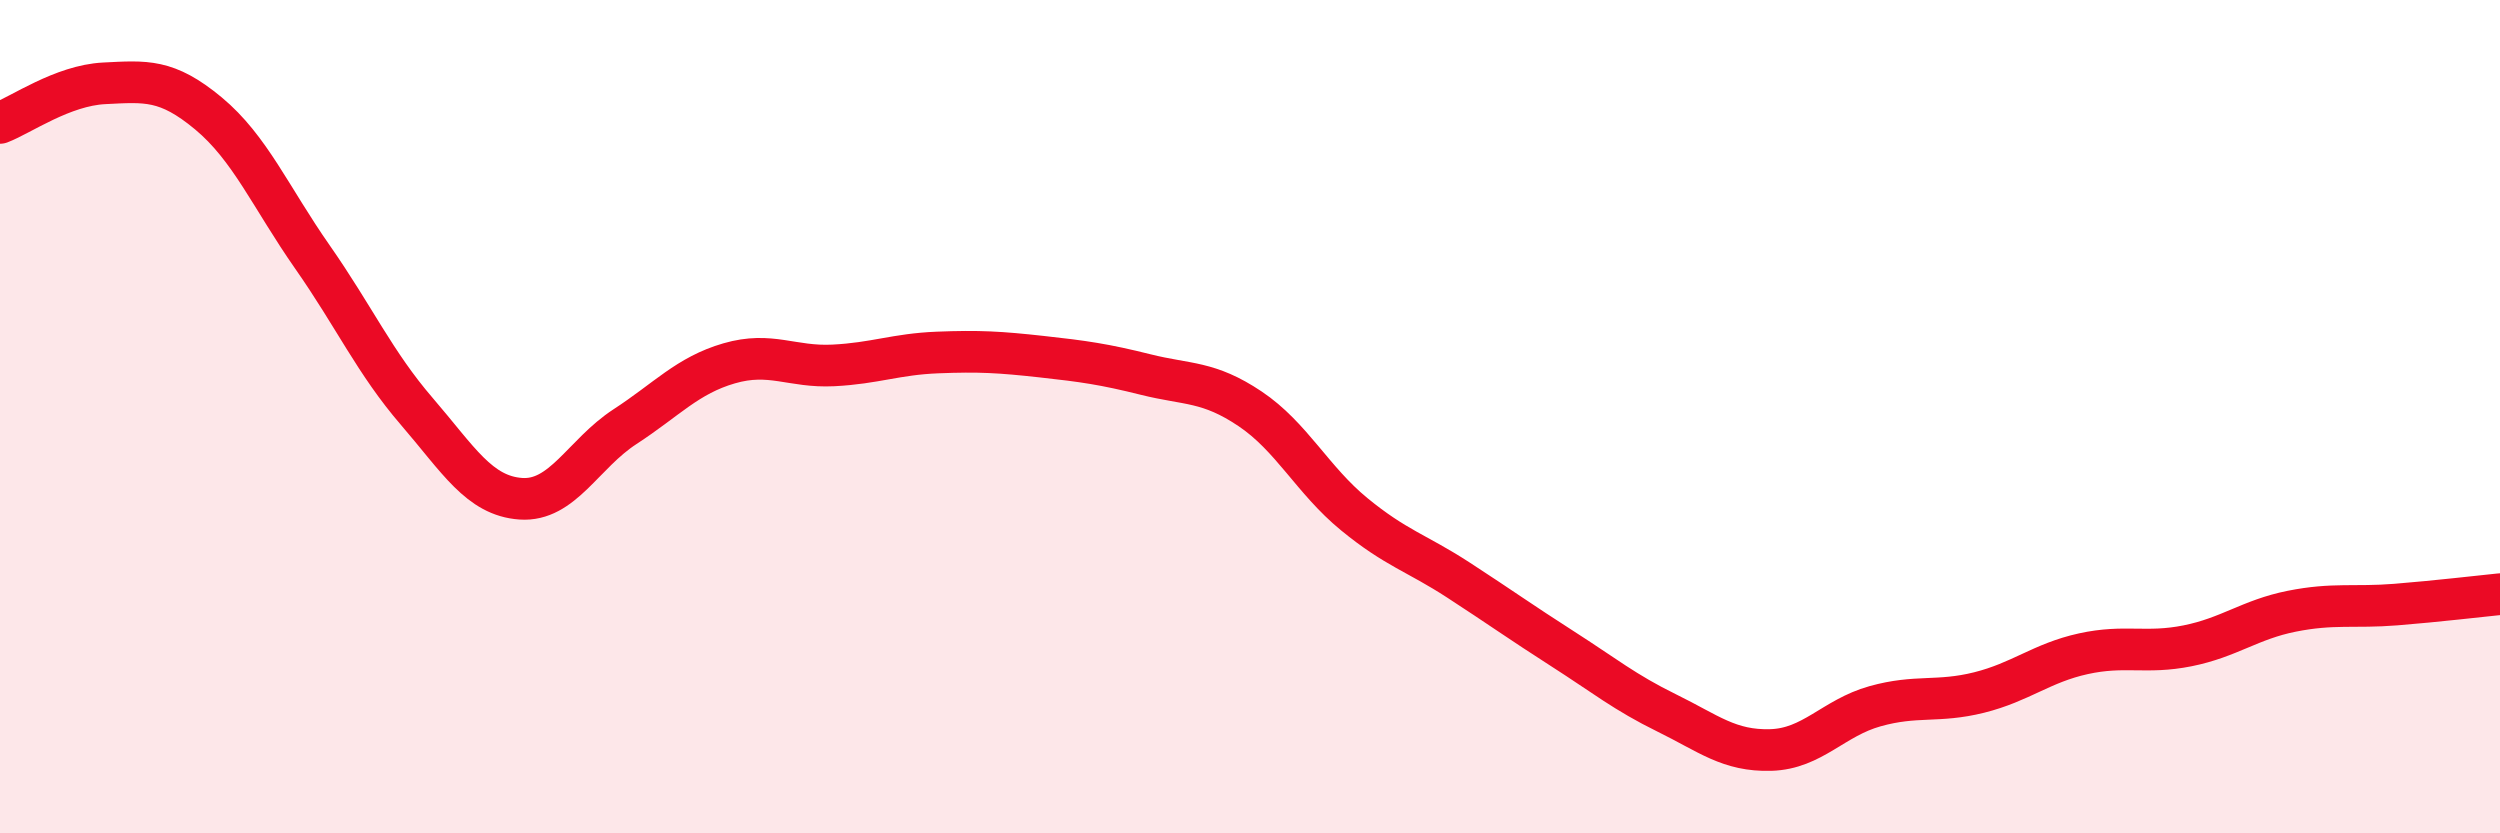 
    <svg width="60" height="20" viewBox="0 0 60 20" xmlns="http://www.w3.org/2000/svg">
      <path
        d="M 0,2.95 C 0.5,2.76 1.5,2.05 2.5,2 C 3.5,1.95 4,1.89 5,2.72 C 6,3.55 6.5,4.74 7.5,6.17 C 8.5,7.6 9,8.71 10,9.87 C 11,11.03 11.5,11.9 12.5,11.97 C 13.5,12.04 14,10.89 15,10.24 C 16,9.59 16.5,9.01 17.5,8.72 C 18.5,8.43 19,8.82 20,8.77 C 21,8.72 21.5,8.5 22.5,8.46 C 23.5,8.42 24,8.45 25,8.56 C 26,8.67 26.5,8.74 27.5,8.99 C 28.5,9.24 29,9.14 30,9.81 C 31,10.48 31.5,11.52 32.5,12.34 C 33.5,13.16 34,13.27 35,13.92 C 36,14.57 36.5,14.93 37.5,15.57 C 38.5,16.21 39,16.62 40,17.11 C 41,17.6 41.5,18.03 42.5,18 C 43.5,17.97 44,17.23 45,16.95 C 46,16.67 46.5,16.87 47.5,16.62 C 48.5,16.37 49,15.91 50,15.69 C 51,15.47 51.5,15.7 52.5,15.5 C 53.5,15.3 54,14.87 55,14.67 C 56,14.47 56.5,14.59 57.5,14.51 C 58.5,14.43 59.5,14.31 60,14.26L60 20L0 20Z"
        fill="#EB0A25"
        opacity="0.1"
        stroke-linecap="round"
        stroke-linejoin="round"
      />
      <path
        d="M 0,2.95 C 0.5,2.76 1.5,2.05 2.5,2 C 3.5,1.95 4,1.89 5,2.72 C 6,3.55 6.5,4.74 7.5,6.17 C 8.5,7.6 9,8.71 10,9.87 C 11,11.03 11.5,11.9 12.5,11.97 C 13.5,12.04 14,10.89 15,10.24 C 16,9.59 16.5,9.01 17.5,8.72 C 18.5,8.43 19,8.82 20,8.77 C 21,8.72 21.5,8.5 22.5,8.46 C 23.5,8.42 24,8.45 25,8.56 C 26,8.67 26.5,8.74 27.5,8.99 C 28.5,9.24 29,9.14 30,9.81 C 31,10.48 31.5,11.52 32.5,12.34 C 33.5,13.16 34,13.27 35,13.92 C 36,14.57 36.5,14.93 37.5,15.57 C 38.5,16.21 39,16.62 40,17.11 C 41,17.6 41.5,18.03 42.5,18 C 43.5,17.97 44,17.23 45,16.95 C 46,16.67 46.5,16.87 47.5,16.62 C 48.5,16.37 49,15.91 50,15.69 C 51,15.47 51.5,15.7 52.5,15.5 C 53.5,15.3 54,14.87 55,14.67 C 56,14.47 56.5,14.59 57.5,14.51 C 58.5,14.43 59.5,14.31 60,14.26"
        stroke="#EB0A25"
        stroke-width="1"
        fill="none"
        stroke-linecap="round"
        stroke-linejoin="round"
      />
    </svg>
  